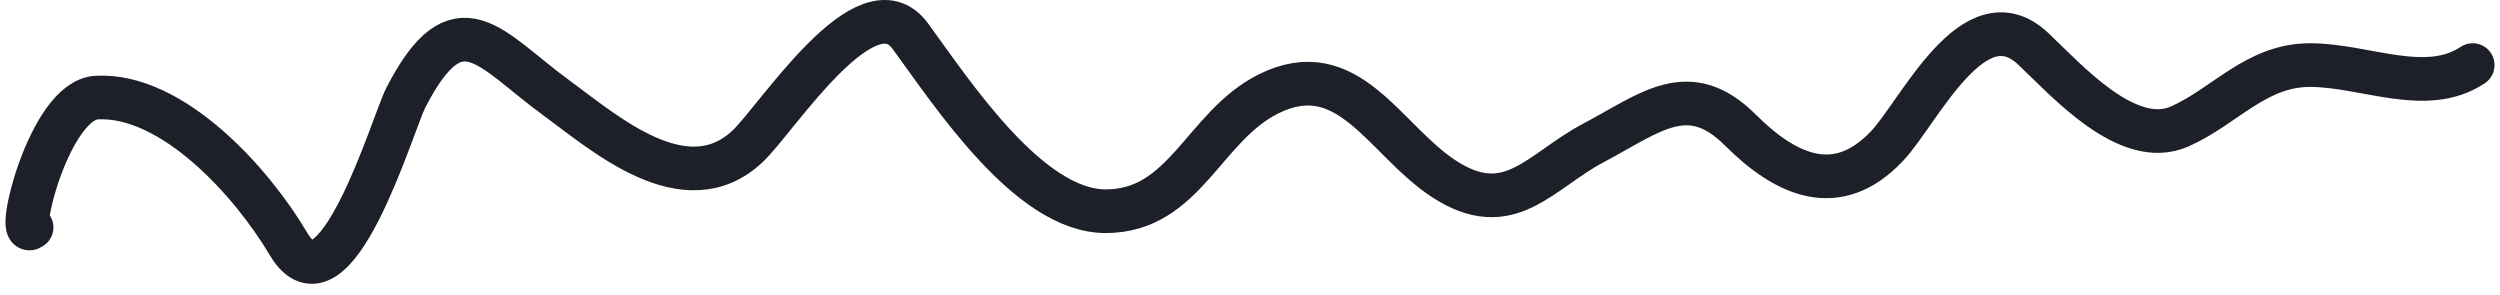 <svg xmlns="http://www.w3.org/2000/svg" width="229" height="27" fill="none"><path stroke="#1D2028" stroke-linecap="round" stroke-width="4" d="M2.893 20.836C1.365 22.17 4.492 9.166 8.856 8.937c6.942-.364 14.242 7.764 17.557 13.387 4.252 7.211 9.554-11.035 10.766-13.387 4.802-9.315 7.679-4.425 13.748 0 4.384 3.196 11.85 9.84 17.557 4.462 2.688-2.532 10.924-15.52 14.907-10.081 3.842 5.245 10.865 16.03 17.889 16.03 7.257 0 8.971-7.78 14.907-10.741 7.32-3.652 10.645 4.23 16.067 7.767 6.006 3.919 8.767-.675 13.747-3.305 5.17-2.73 8.676-5.887 13.417-1.157 4.223 4.213 8.881 6.264 13.416 1.487 2.968-3.125 7.988-14.04 13.417-8.924 3.041 2.866 8.651 9.22 13.416 7.106 4.141-1.836 6.992-5.619 11.926-5.619 5.064 0 10.616 2.855 14.907 0"/></svg>